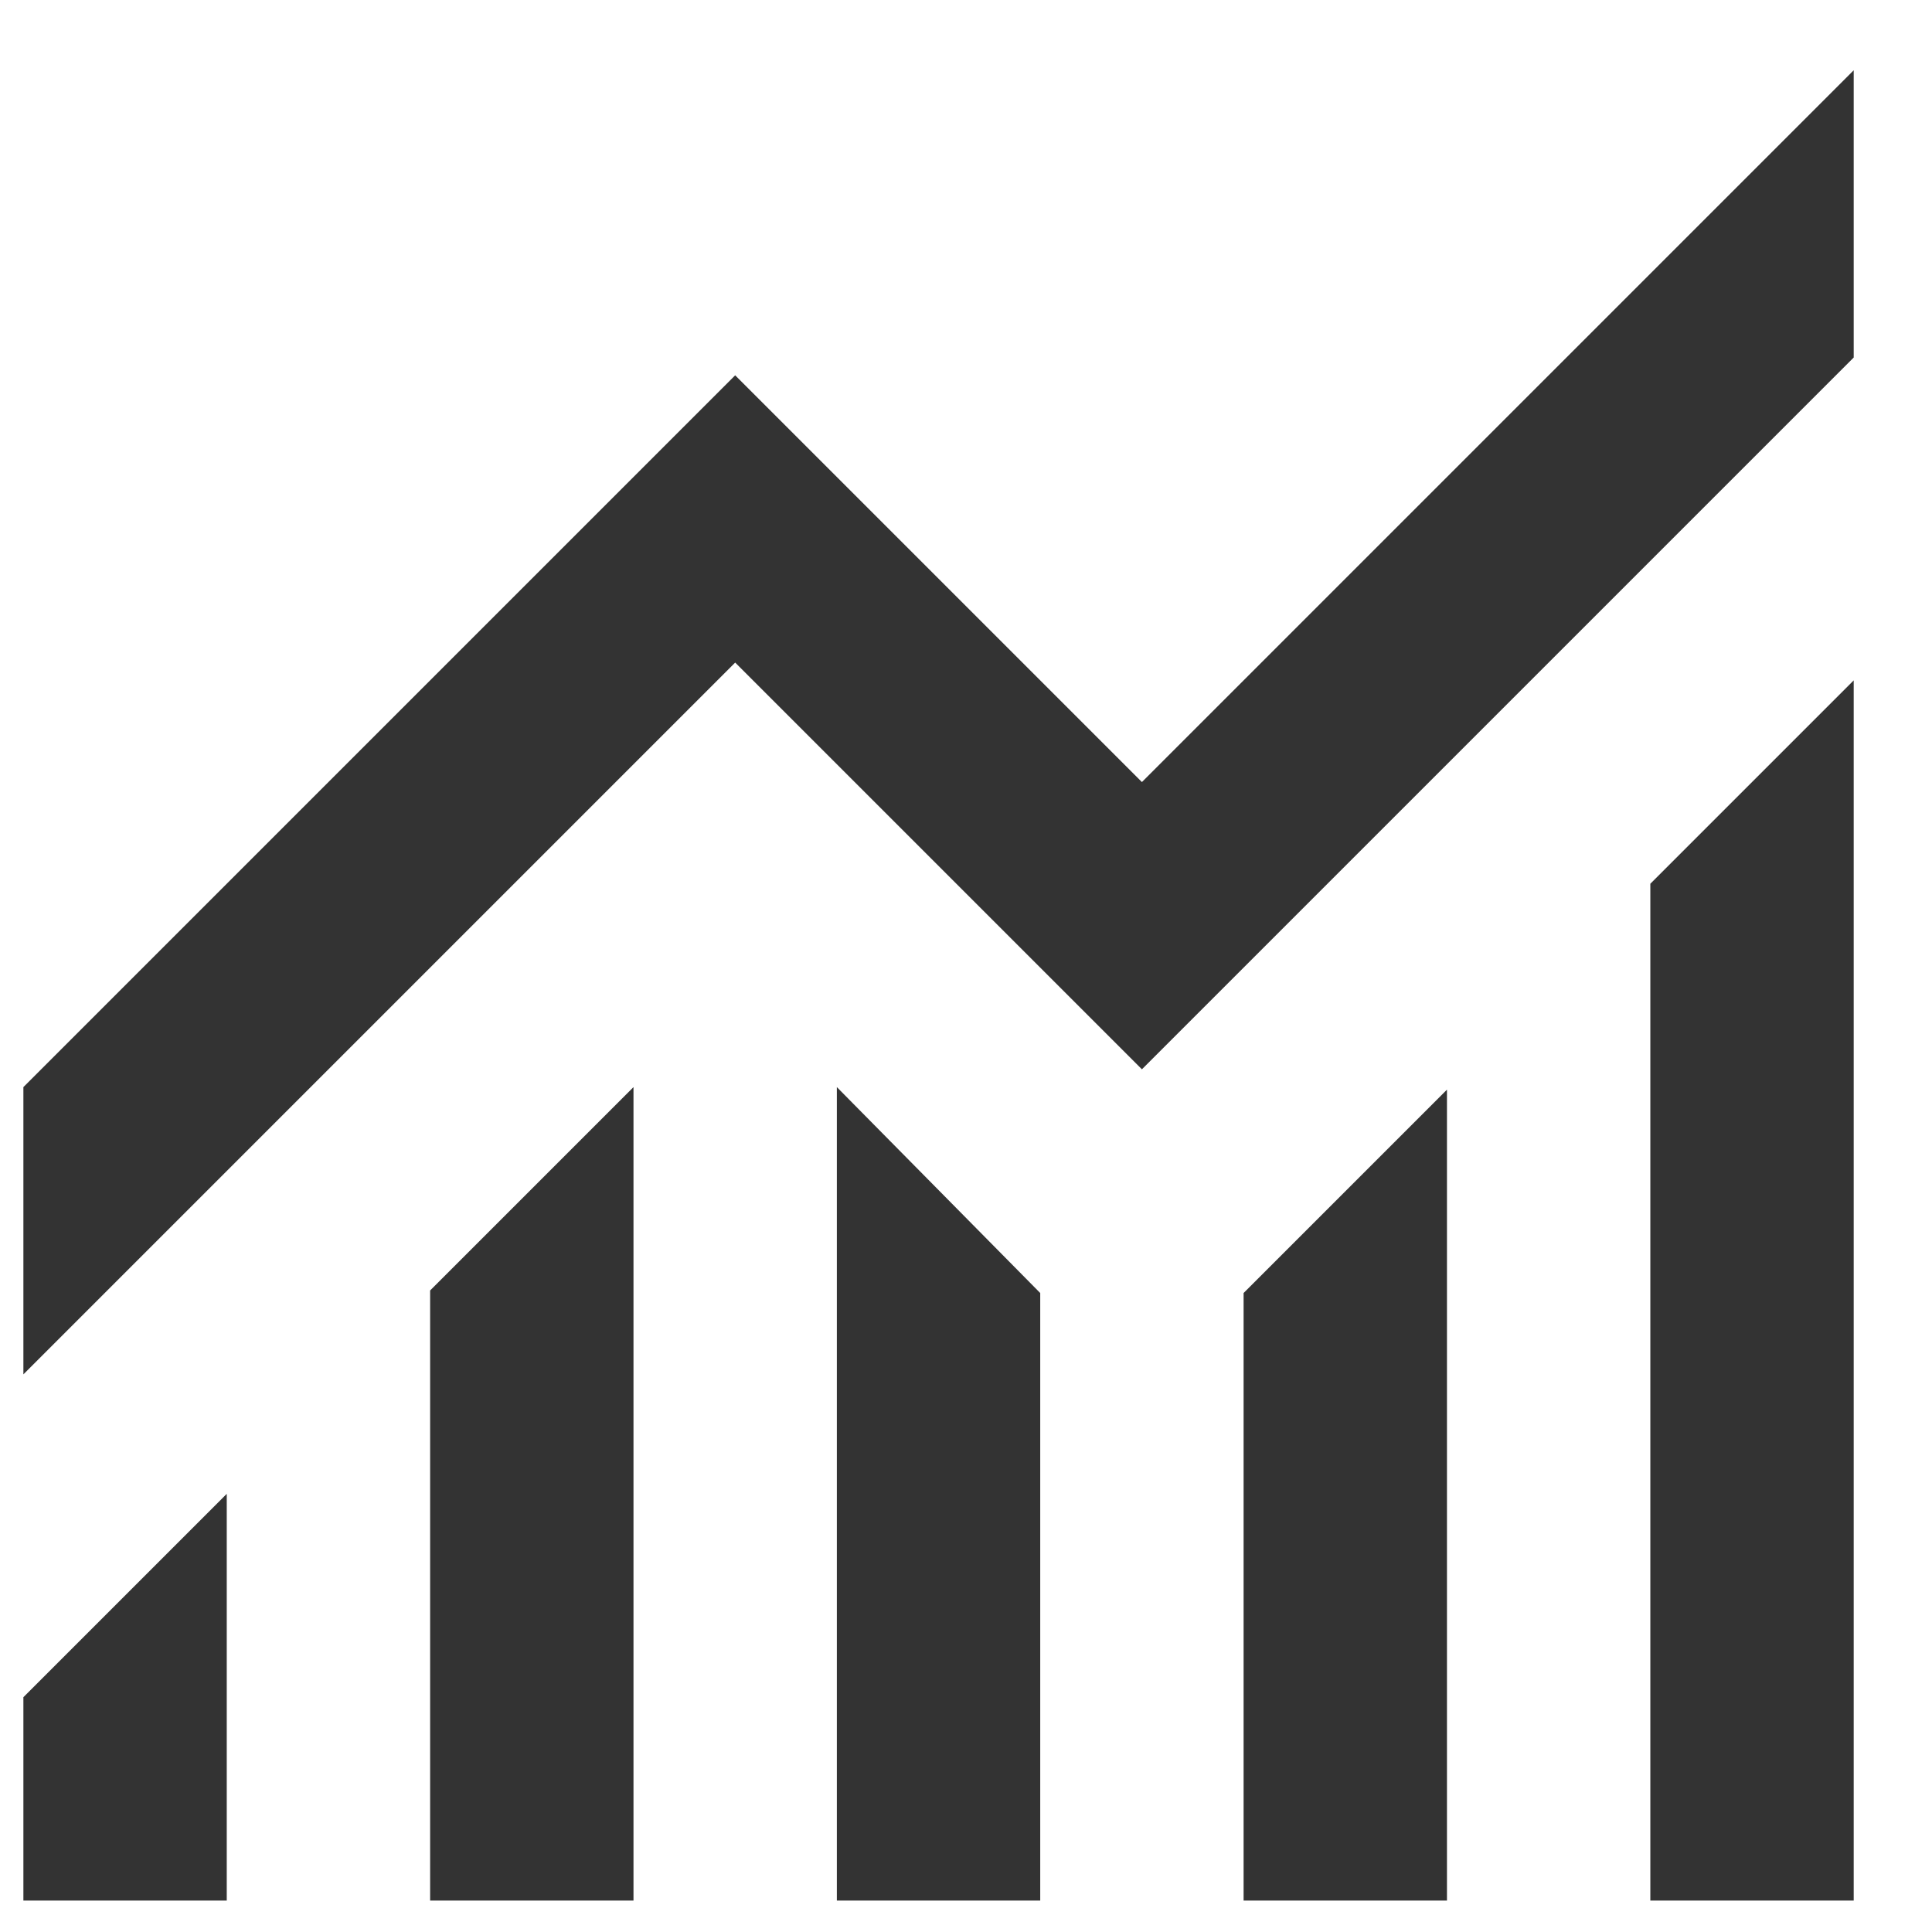 <svg xmlns="http://www.w3.org/2000/svg" width="19" height="19" viewBox="0 0 19 19" fill="none"><path d="M0.23 18.691V16.691L2.23 14.691V18.691H0.23ZM4.23 18.691V12.691L6.23 10.691V18.691H4.23ZM8.23 18.691V10.691L10.23 12.716V18.691H8.23ZM12.23 18.691V12.716L14.23 10.716V18.691H12.23ZM16.23 18.691V8.691L18.23 6.691V18.691H16.23ZM0.23 13.516V10.691L7.23 3.691L11.23 7.691L18.23 0.691V3.516L11.23 10.516L7.23 6.516L0.23 13.516Z" fill="#333333"></path></svg>